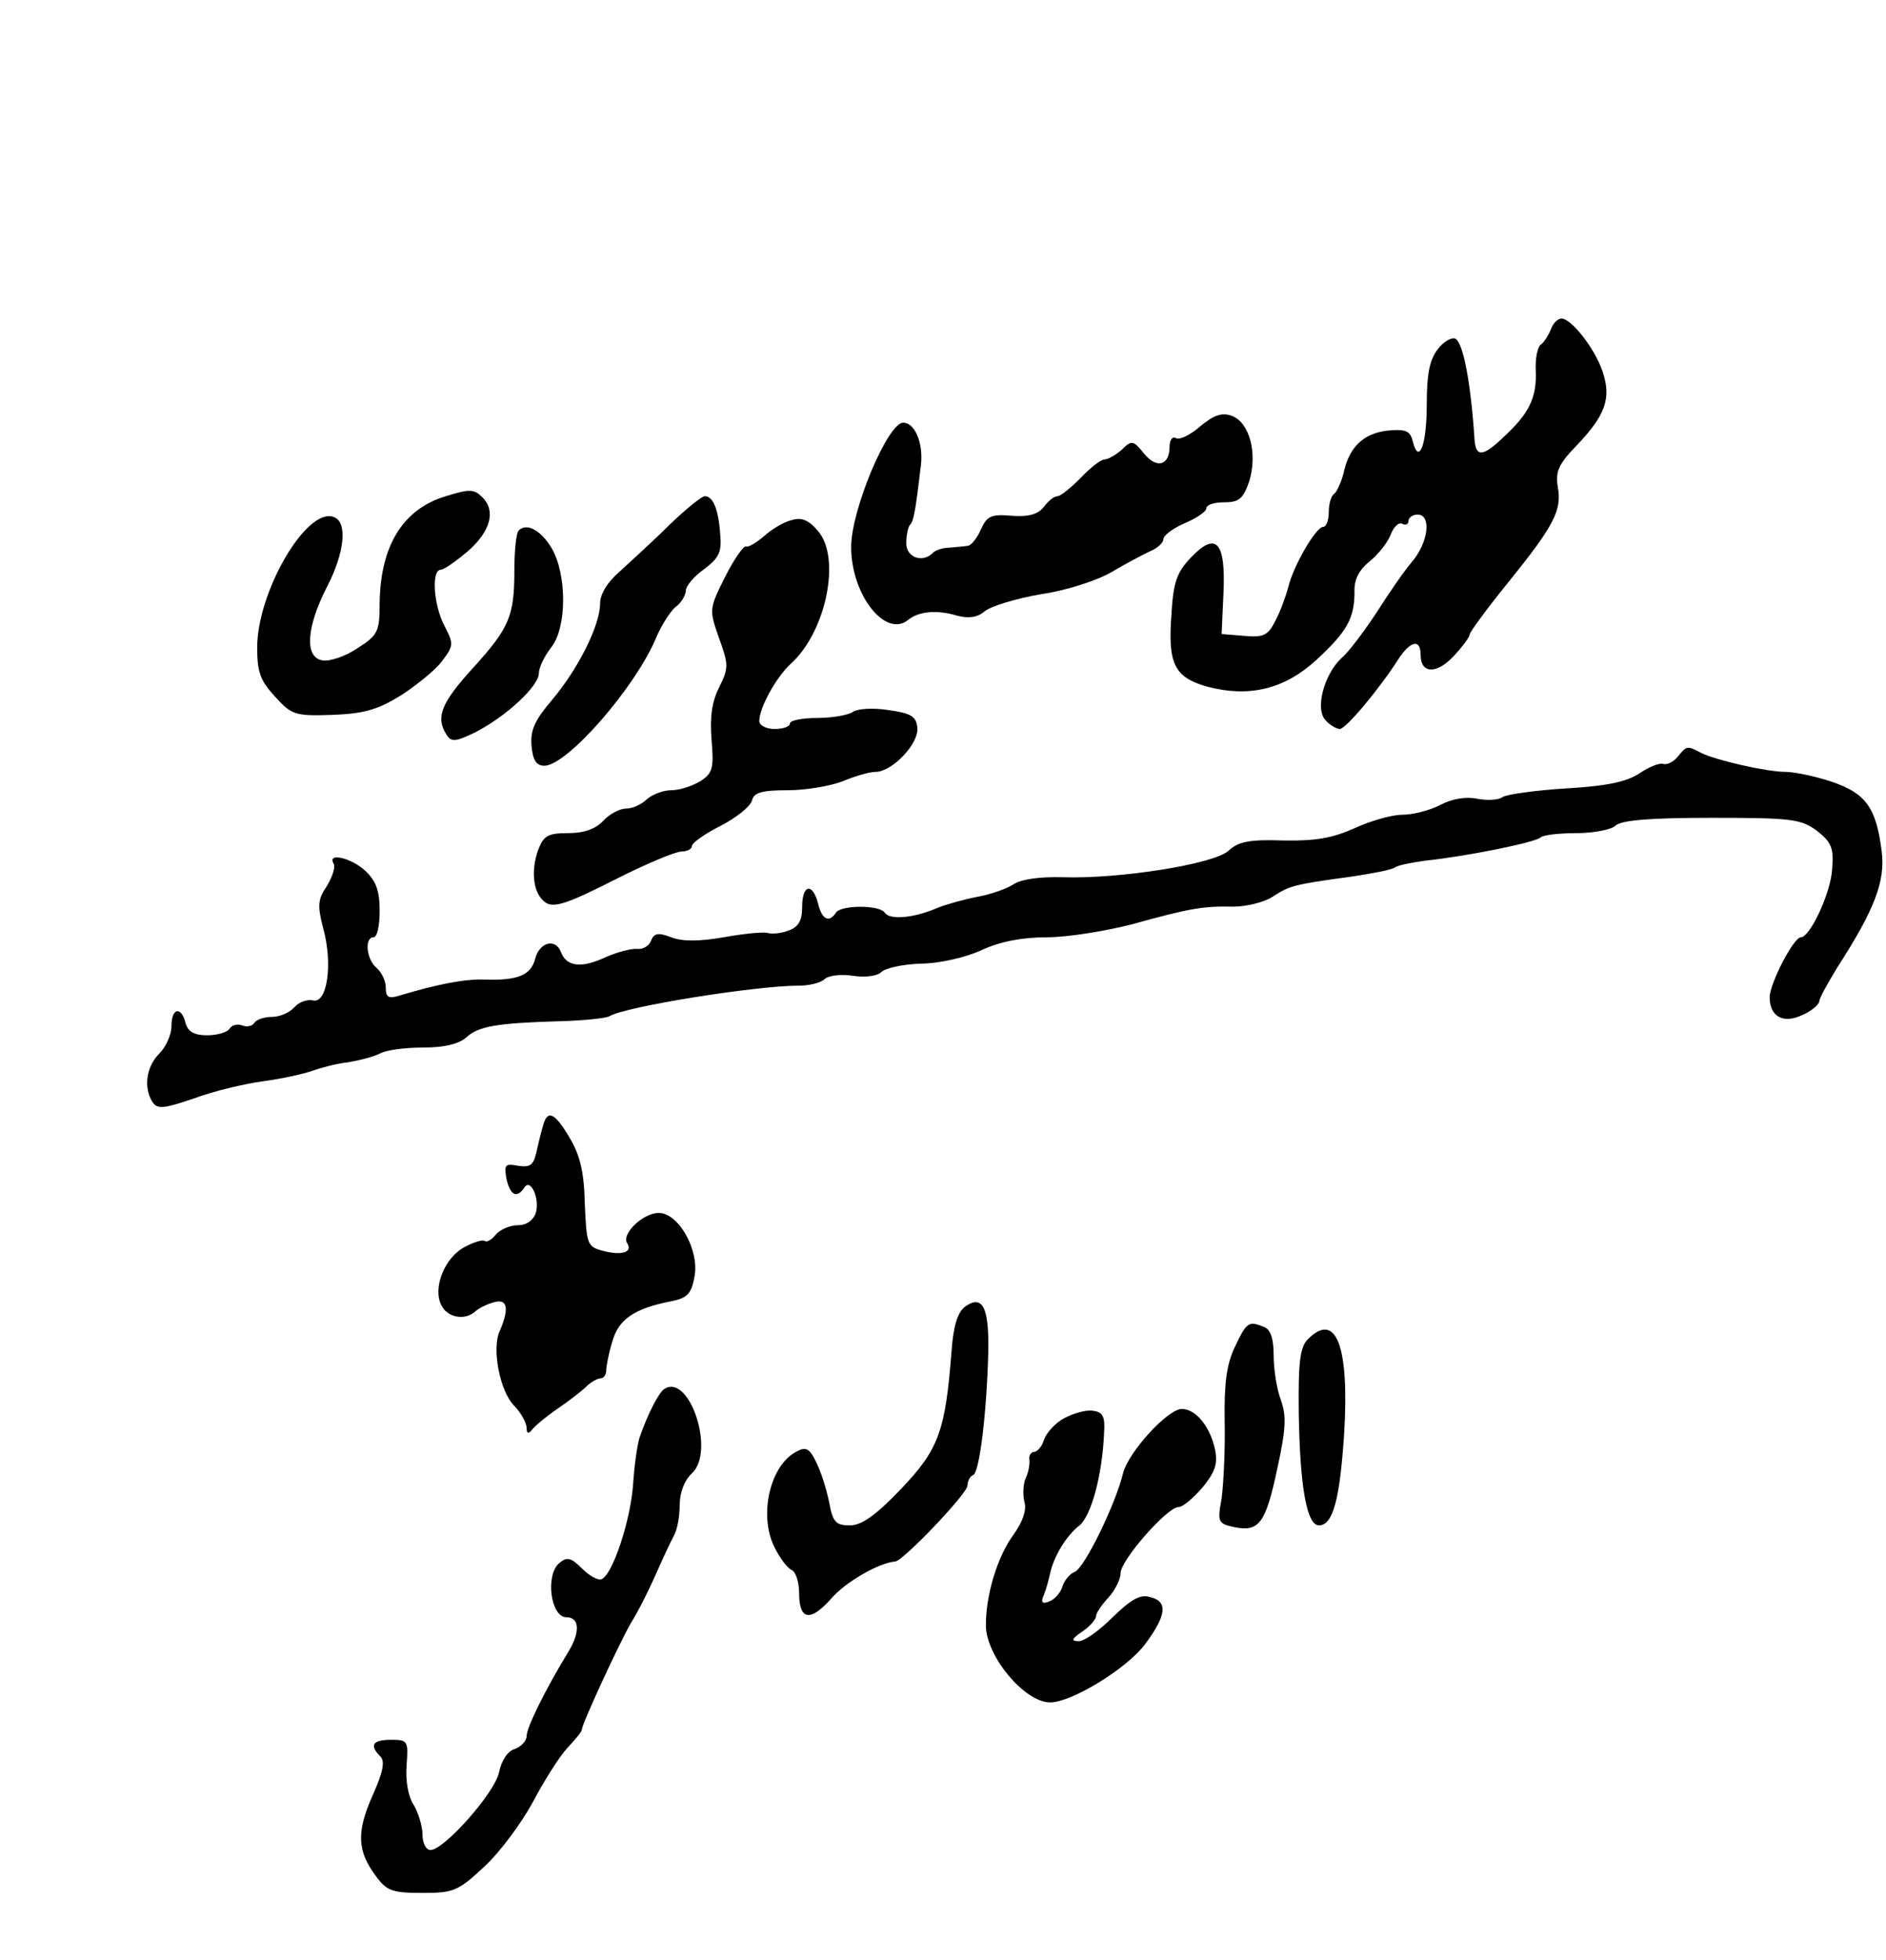 <?xml version="1.0" standalone="no"?>
<!DOCTYPE svg PUBLIC "-//W3C//DTD SVG 20010904//EN"
 "http://www.w3.org/TR/2001/REC-SVG-20010904/DTD/svg10.dtd">
<svg version="1.0" xmlns="http://www.w3.org/2000/svg"
 width="308pt" height="320pt" viewBox="0 0 308 320"
 preserveAspectRatio="xMidYMid meet">
<g transform="translate(0,320) scale(0.1,-0.1)"
fill="#000000" stroke="none">
<path d="M2533 2663 c-4 -10 -11 -21 -16 -25 -6 -3 -10 -23 -9 -43 2 -44 -11
-70 -51 -107 -35 -34 -47 -35 -49 -5 -6 91 -18 156 -31 164 -6 3 -19 -4 -29
-17 -13 -17 -18 -39 -18 -91 0 -66 -13 -99 -23 -59 -4 17 -12 20 -42 17 -39
-5 -62 -27 -71 -70 -4 -15 -11 -30 -15 -33 -5 -3 -9 -16 -9 -30 0 -13 -4 -24
-9 -24 -12 0 -49 -64 -57 -98 -4 -15 -13 -40 -21 -55 -12 -24 -19 -28 -51 -25
l-37 3 3 66 c4 85 -12 102 -53 59 -23 -24 -29 -40 -32 -94 -6 -80 5 -102 59
-117 68 -18 126 -4 178 44 50 46 62 68 62 111 -1 20 8 36 24 49 14 11 30 31
35 44 5 13 13 21 19 18 5 -3 10 -1 10 4 0 6 7 11 15 11 23 0 18 -45 -9 -77
-13 -15 -39 -53 -58 -83 -20 -30 -45 -64 -57 -74 -29 -27 -44 -84 -26 -102 7
-8 18 -14 23 -14 10 0 65 66 95 113 20 31 37 35 37 8 0 -31 26 -32 54 -2 14
15 26 31 26 35 0 4 28 42 62 84 76 94 89 119 82 157 -4 25 1 37 30 67 48 50
58 78 43 122 -13 38 -51 86 -67 86 -6 0 -14 -8 -17 -17z"/>
<path d="M1960 2504 c-16 -14 -34 -23 -40 -19 -5 3 -10 -3 -10 -14 0 -31 -21
-37 -42 -11 -17 21 -20 22 -36 6 -10 -9 -23 -16 -28 -16 -6 0 -23 -13 -39 -30
-16 -16 -33 -30 -38 -30 -6 0 -15 -8 -22 -17 -9 -12 -24 -17 -52 -15 -34 3
-41 0 -51 -22 -6 -14 -16 -27 -22 -27 -5 -1 -19 -2 -29 -3 -11 0 -23 -4 -27
-8 -17 -18 -44 -8 -44 15 0 13 3 27 6 30 6 6 9 22 18 98 4 36 -10 69 -29 69
-25 0 -85 -142 -85 -203 0 -78 56 -149 93 -119 17 14 47 17 80 7 19 -5 33 -3
45 7 9 8 51 21 92 28 42 6 93 23 115 36 22 13 50 28 63 34 12 5 22 14 22 20 0
6 16 18 35 26 19 8 35 19 35 24 0 6 13 10 29 10 25 0 31 6 41 34 14 45 1 96
-28 107 -16 6 -29 2 -52 -17z"/>
<path d="M728 2390 c-70 -21 -107 -81 -108 -175 0 -46 -3 -52 -36 -73 -19 -13
-45 -22 -57 -20 -30 4 -27 54 7 120 29 56 34 106 11 114 -44 17 -125 -122
-125 -213 0 -40 5 -54 29 -80 27 -30 33 -32 93 -30 52 2 74 8 113 32 26 17 57
42 67 56 19 25 19 28 4 57 -18 34 -22 92 -6 92 5 0 25 14 45 31 36 32 45 65
23 87 -14 14 -21 14 -60 2z"/>
<path d="M1093 2343 c-27 -27 -64 -60 -81 -76 -20 -17 -32 -37 -32 -52 0 -36
-36 -107 -78 -157 -29 -34 -36 -50 -34 -75 2 -24 8 -33 21 -33 37 0 149 128
183 210 8 19 22 41 31 49 10 7 17 20 17 27 0 7 13 23 30 35 25 19 29 28 26 59
-3 40 -12 60 -25 60 -5 0 -31 -21 -58 -47z"/>
<path d="M1293 2351 c-13 -3 -33 -15 -45 -26 -13 -11 -26 -19 -30 -17 -4 1
-20 -22 -34 -50 -26 -52 -26 -53 -10 -99 16 -44 16 -49 1 -80 -12 -23 -16 -48
-13 -86 4 -47 2 -55 -18 -68 -13 -8 -34 -15 -48 -15 -13 0 -31 -7 -40 -15 -8
-8 -23 -15 -34 -15 -10 0 -27 -9 -37 -20 -12 -13 -31 -20 -57 -20 -33 0 -40
-4 -49 -27 -13 -36 -8 -74 13 -87 14 -8 37 0 110 37 51 26 101 47 111 47 9 0
17 4 17 9 0 5 21 20 47 33 25 13 48 31 51 41 3 13 15 17 58 17 30 0 71 7 91
15 19 8 43 15 53 15 27 0 72 47 68 73 -2 18 -11 23 -48 28 -25 4 -50 2 -57 -3
-7 -5 -33 -10 -58 -10 -25 0 -45 -4 -45 -9 0 -5 -11 -9 -25 -9 -14 0 -25 6
-25 13 0 22 28 72 51 93 58 52 83 173 45 217 -15 18 -27 23 -43 18z"/>
<path d="M847 2334 c-4 -4 -7 -33 -7 -65 0 -75 -8 -94 -69 -161 -50 -55 -60
-79 -42 -107 8 -13 15 -12 48 4 50 26 103 75 103 96 0 9 9 28 20 42 26 32 26
119 1 162 -18 30 -41 42 -54 29z"/>
<path d="M2740 1965 c-7 -9 -18 -14 -24 -12 -6 2 -23 -5 -38 -15 -21 -14 -52
-21 -120 -25 -51 -3 -98 -10 -104 -14 -6 -5 -25 -6 -41 -3 -19 4 -42 0 -61
-10 -17 -9 -45 -16 -62 -16 -17 0 -52 -10 -78 -22 -36 -16 -63 -21 -116 -20
-56 2 -74 -2 -90 -17 -25 -22 -179 -46 -270 -43 -37 1 -67 -3 -80 -11 -12 -8
-38 -17 -60 -21 -21 -4 -50 -12 -65 -18 -39 -17 -78 -20 -86 -8 -8 13 -72 13
-80 0 -11 -17 -23 -11 -29 15 -9 35 -26 31 -26 -5 0 -23 -6 -33 -22 -39 -13
-5 -28 -6 -34 -4 -7 2 -39 -1 -72 -7 -41 -7 -68 -7 -86 0 -21 8 -28 7 -33 -6
-3 -8 -13 -14 -22 -13 -9 1 -33 -5 -53 -14 -39 -18 -63 -15 -72 9 -9 23 -35
16 -42 -11 -7 -27 -28 -36 -84 -34 -32 1 -77 -8 -137 -26 -19 -6 -23 -3 -23
13 0 11 -7 25 -15 32 -17 14 -20 50 -5 50 6 0 10 19 10 43 0 33 -6 49 -23 65
-23 22 -64 31 -52 12 3 -5 -2 -21 -11 -36 -15 -22 -16 -32 -6 -70 16 -59 6
-123 -17 -117 -10 2 -23 -3 -30 -11 -8 -9 -24 -16 -37 -16 -12 0 -25 -4 -29
-10 -3 -5 -12 -7 -19 -4 -8 3 -17 1 -21 -5 -3 -6 -20 -11 -37 -11 -21 0 -31 6
-35 20 -7 28 -23 25 -23 -5 0 -14 -9 -34 -20 -45 -21 -21 -26 -55 -11 -79 8
-12 18 -11 68 6 32 12 83 24 113 28 30 4 66 12 80 17 14 5 40 12 59 14 18 3
41 9 51 14 10 6 42 10 71 10 35 0 59 6 71 17 20 18 50 23 153 26 39 1 75 5 80
8 26 16 240 50 309 50 16 0 36 4 43 11 7 6 28 8 47 5 20 -3 39 0 45 6 7 7 36
13 65 14 29 0 73 10 99 22 30 14 66 21 107 21 33 0 95 10 138 21 97 27 118 30
166 29 21 0 50 7 64 16 28 18 33 20 129 33 33 5 66 11 71 15 6 4 28 8 49 11
68 7 181 30 189 38 4 4 30 7 59 7 28 0 57 6 63 12 9 9 55 13 157 13 131 0 146
-2 172 -21 24 -19 28 -28 25 -63 -2 -38 -36 -111 -51 -111 -12 0 -51 -76 -51
-98 0 -31 22 -44 53 -29 15 6 27 17 28 22 0 6 14 30 29 55 62 96 79 142 73
190 -9 72 -26 95 -82 114 -27 9 -61 16 -75 16 -31 0 -114 19 -138 31 -23 12
-23 12 -38 -6z"/>
<path d="M887 1363 c-3 -10 -8 -30 -11 -44 -5 -21 -10 -25 -30 -22 -21 4 -23
2 -19 -21 6 -27 17 -33 29 -15 10 17 26 -17 19 -41 -4 -12 -15 -20 -29 -20
-13 0 -29 -7 -36 -15 -7 -9 -15 -13 -18 -11 -2 3 -17 -1 -32 -9 -34 -17 -54
-68 -39 -96 10 -20 38 -25 55 -10 5 5 19 12 30 15 23 7 26 -10 10 -47 -13 -28
0 -97 23 -121 12 -12 21 -29 21 -37 0 -9 3 -10 8 -4 4 6 23 22 42 35 19 13 41
30 48 37 7 7 18 13 23 13 5 0 9 6 9 13 0 6 4 28 10 47 10 36 35 54 97 66 25 5
32 12 37 39 9 44 -26 105 -58 105 -26 0 -61 -34 -52 -49 10 -15 -8 -21 -39
-13 -26 7 -27 10 -30 77 -1 52 -8 80 -25 108 -24 41 -36 46 -43 20z"/>
<path d="M1576 1067 c-12 -9 -19 -31 -22 -72 -10 -131 -21 -161 -82 -225 -42
-44 -65 -60 -84 -60 -23 0 -28 5 -34 38 -4 20 -13 49 -21 65 -11 23 -17 26
-33 17 -42 -22 -61 -102 -36 -154 9 -19 22 -36 29 -39 6 -2 12 -19 12 -37 0
-45 18 -48 52 -10 23 27 78 59 105 61 13 1 118 111 118 124 0 7 4 15 9 17 11
3 23 109 25 205 1 70 -10 90 -38 70z"/>
<path d="M2017 1002 c-14 -29 -18 -60 -17 -123 1 -46 -2 -103 -5 -125 -7 -39
-6 -41 21 -47 40 -8 51 6 70 96 14 64 15 85 6 111 -7 18 -12 51 -12 73 0 28
-5 43 -16 47 -25 10 -28 8 -47 -32z"/>
<path d="M2136 1014 c-13 -13 -16 -37 -15 -122 2 -119 13 -182 33 -182 23 0
34 43 41 148 9 145 -13 202 -59 156z"/>
<path d="M1084 932 c-9 -7 -26 -40 -39 -77 -4 -11 -9 -46 -11 -77 -4 -60 -34
-150 -52 -156 -6 -2 -20 6 -32 18 -17 17 -24 19 -36 9 -24 -19 -15 -89 11 -89
21 0 23 -23 4 -55 -38 -62 -69 -125 -69 -139 0 -8 -9 -17 -19 -21 -12 -3 -22
-19 -26 -38 -7 -34 -90 -127 -112 -127 -7 0 -13 11 -13 25 0 14 -7 36 -14 48
-9 13 -14 39 -12 65 3 40 2 42 -25 42 -31 0 -36 -9 -18 -27 8 -8 5 -25 -13
-65 -26 -59 -25 -90 7 -132 17 -23 27 -26 75 -26 51 0 58 3 101 43 25 23 60
70 79 105 18 34 43 74 56 88 13 14 24 27 24 30 0 9 60 139 80 174 12 19 30 55
41 80 11 25 24 53 29 62 6 10 10 33 10 51 0 21 8 41 20 52 39 36 -5 166 -46
137z"/>
<path d="M1738 885 c-15 -8 -29 -24 -33 -35 -3 -11 -11 -20 -16 -20 -5 0 -9
-6 -8 -12 1 -7 -1 -21 -6 -31 -4 -9 -5 -27 -2 -39 4 -13 -3 -32 -17 -52 -27
-36 -46 -99 -46 -149 0 -50 63 -126 105 -126 35 0 125 55 155 95 35 47 38 70
8 77 -16 5 -31 -4 -61 -33 -22 -22 -47 -40 -56 -39 -12 0 -11 4 7 16 12 8 22
20 22 25 0 5 9 18 20 30 11 12 20 30 20 40 0 21 76 108 95 108 7 0 24 15 39
32 21 26 25 39 20 63 -8 36 -31 65 -54 65 -23 0 -87 -70 -96 -105 -12 -50 -63
-155 -79 -161 -8 -3 -17 -14 -20 -24 -3 -10 -13 -21 -21 -24 -12 -5 -15 -2 -9
11 4 10 8 26 10 35 6 27 26 61 48 78 19 16 37 81 40 150 2 28 -2 35 -18 37
-11 2 -32 -4 -47 -12z"/>
</g>
</svg>
